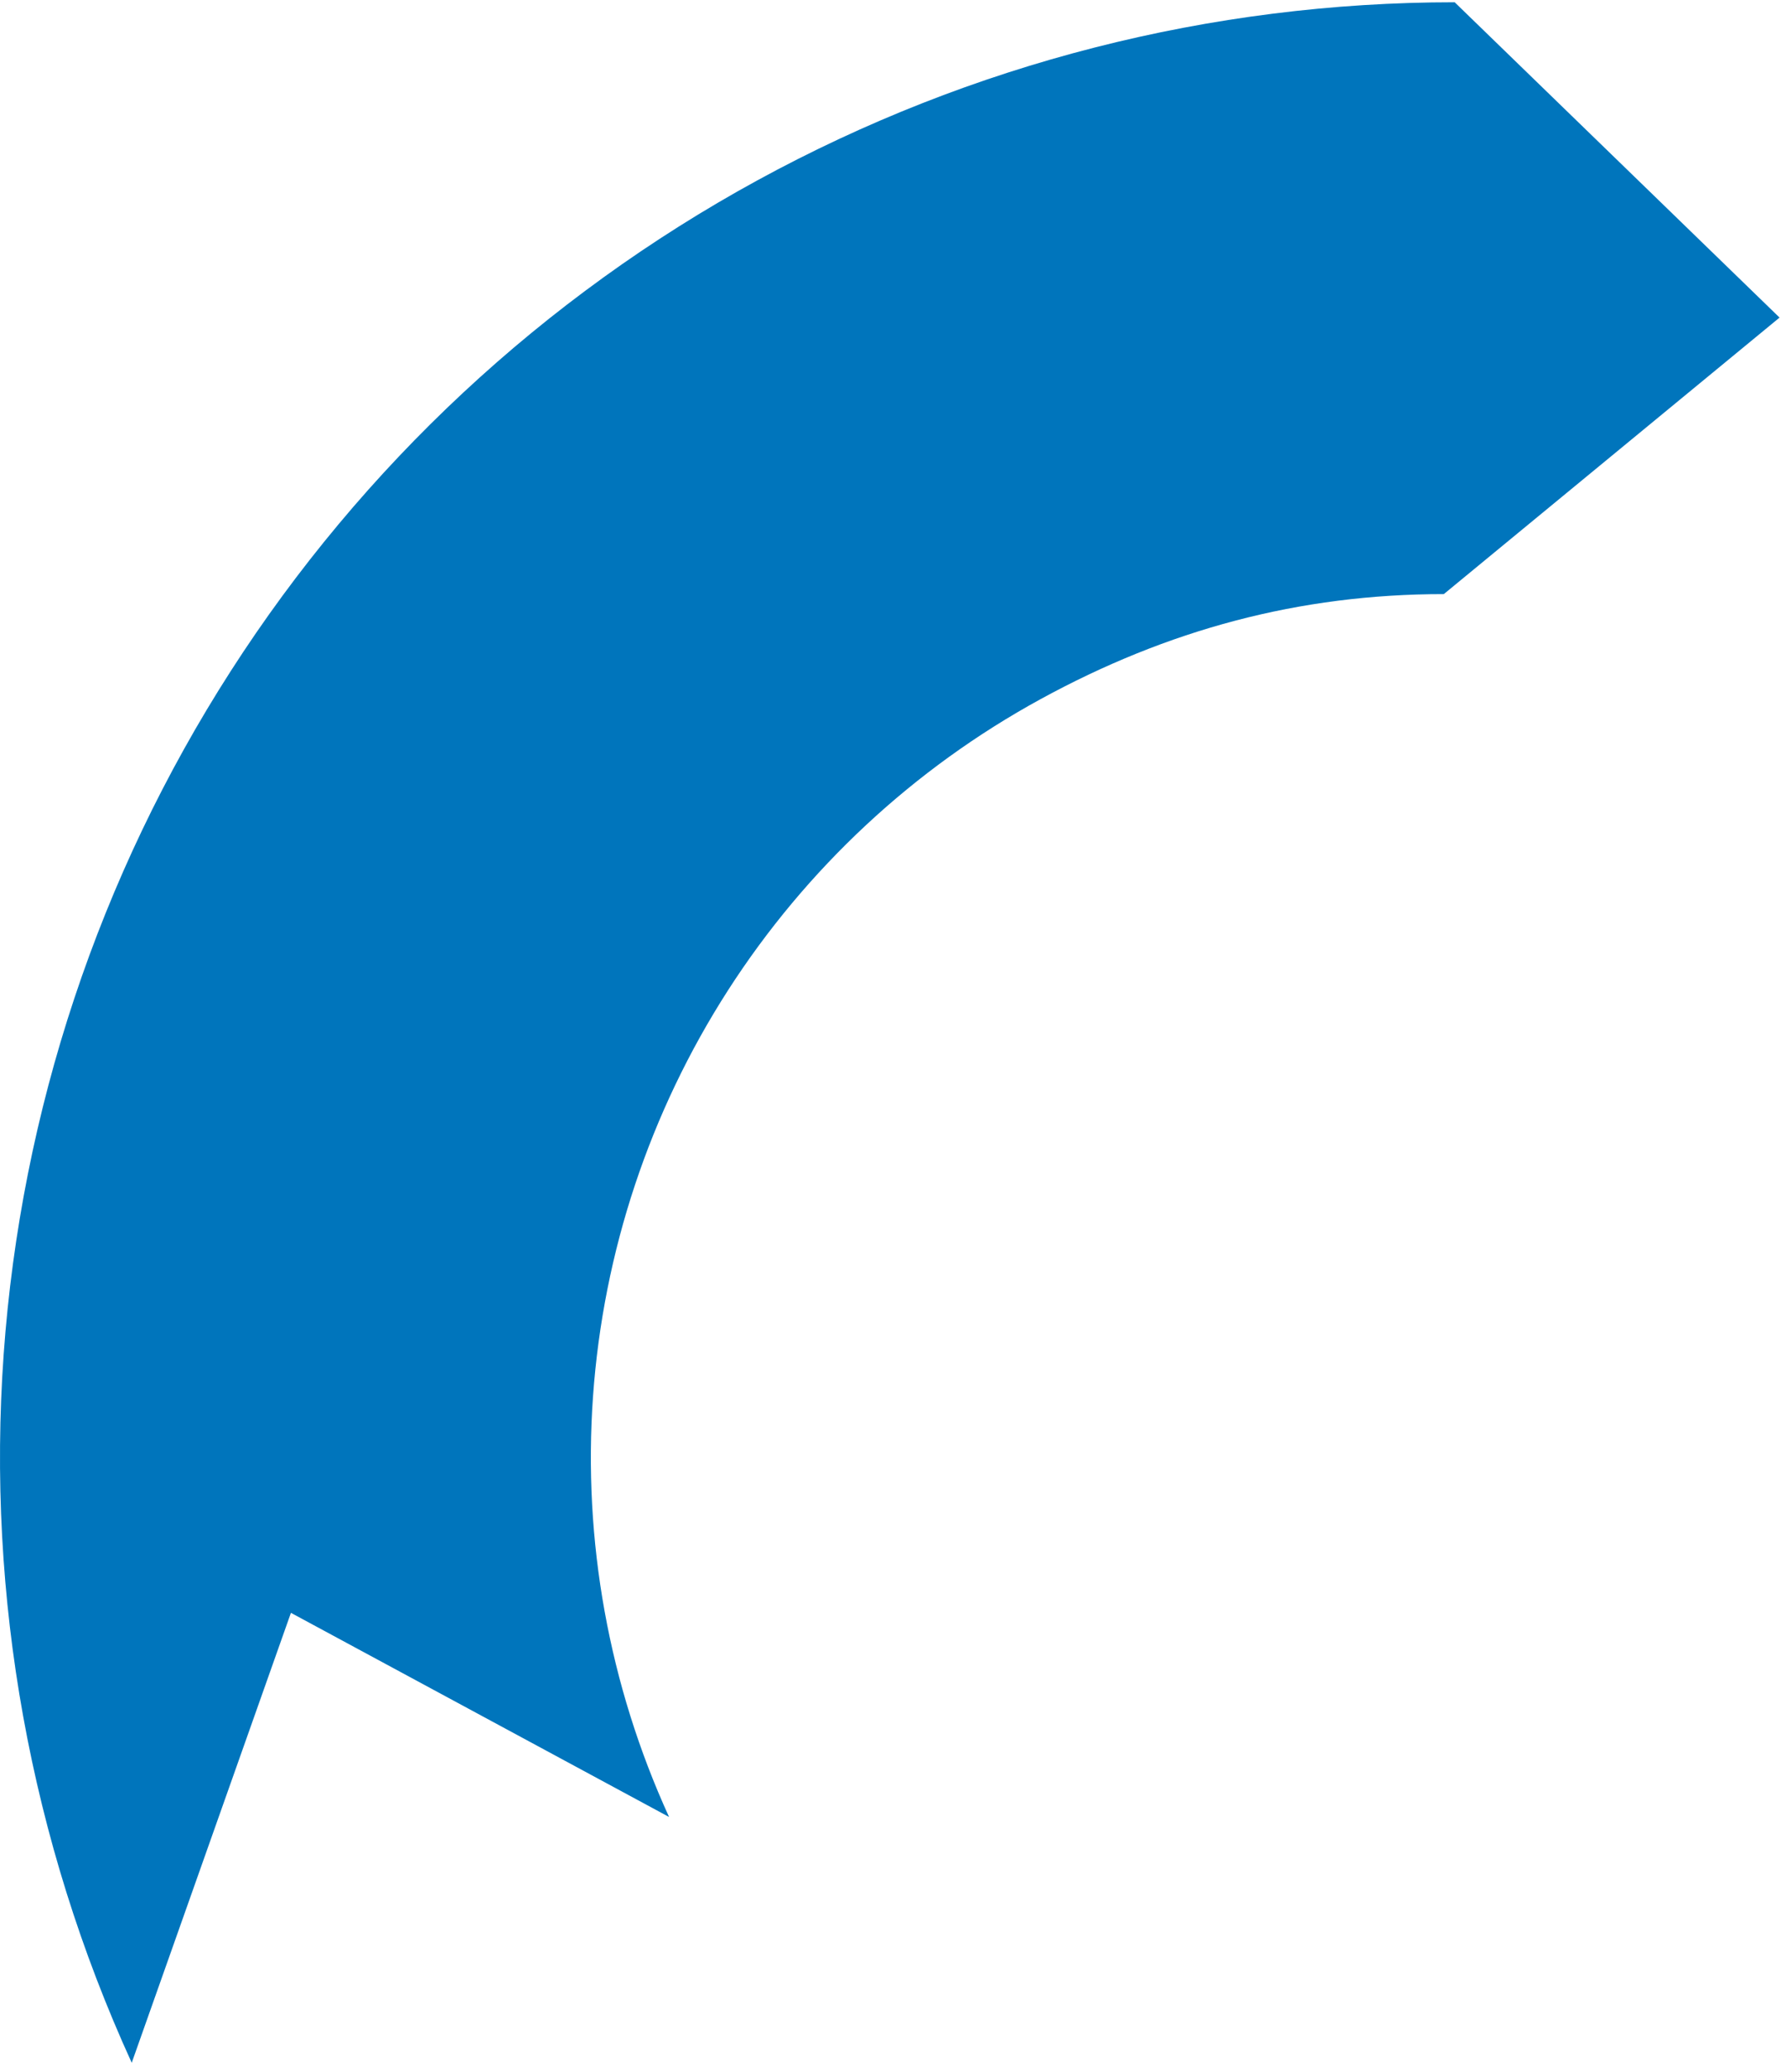 <svg xmlns="http://www.w3.org/2000/svg" width="163px" height="189px" viewBox="0 0 163 189" fill="none" aria-hidden="true"><defs><linearGradient class="cerosgradient" data-cerosgradient="true" id="CerosGradient_id3cc26ba73" gradientUnits="userSpaceOnUse" x1="50%" y1="100%" x2="50%" y2="0%"><stop offset="0%" stop-color="#d1d1d1"/><stop offset="100%" stop-color="#d1d1d1"/></linearGradient><linearGradient/></defs>
<path d="M132.762 0.206C110.523 0.206 88.641 5.792 69.123 16.452C49.606 27.112 33.079 42.505 21.06 61.216C9.04 79.927 1.914 101.358 0.335 123.541C-1.244 145.724 2.775 167.948 12.022 188.173L26.552 147.129L61.063 165.751C55.571 153.74 53.185 140.543 54.123 127.37C55.06 114.197 59.292 101.47 66.429 90.359C73.567 79.248 83.381 70.107 94.971 63.777C106.561 57.446 118.563 54.196 131.77 54.196L162.412 28.971L132.762 0.206Z" fill="#0075BC"/>
</svg>
